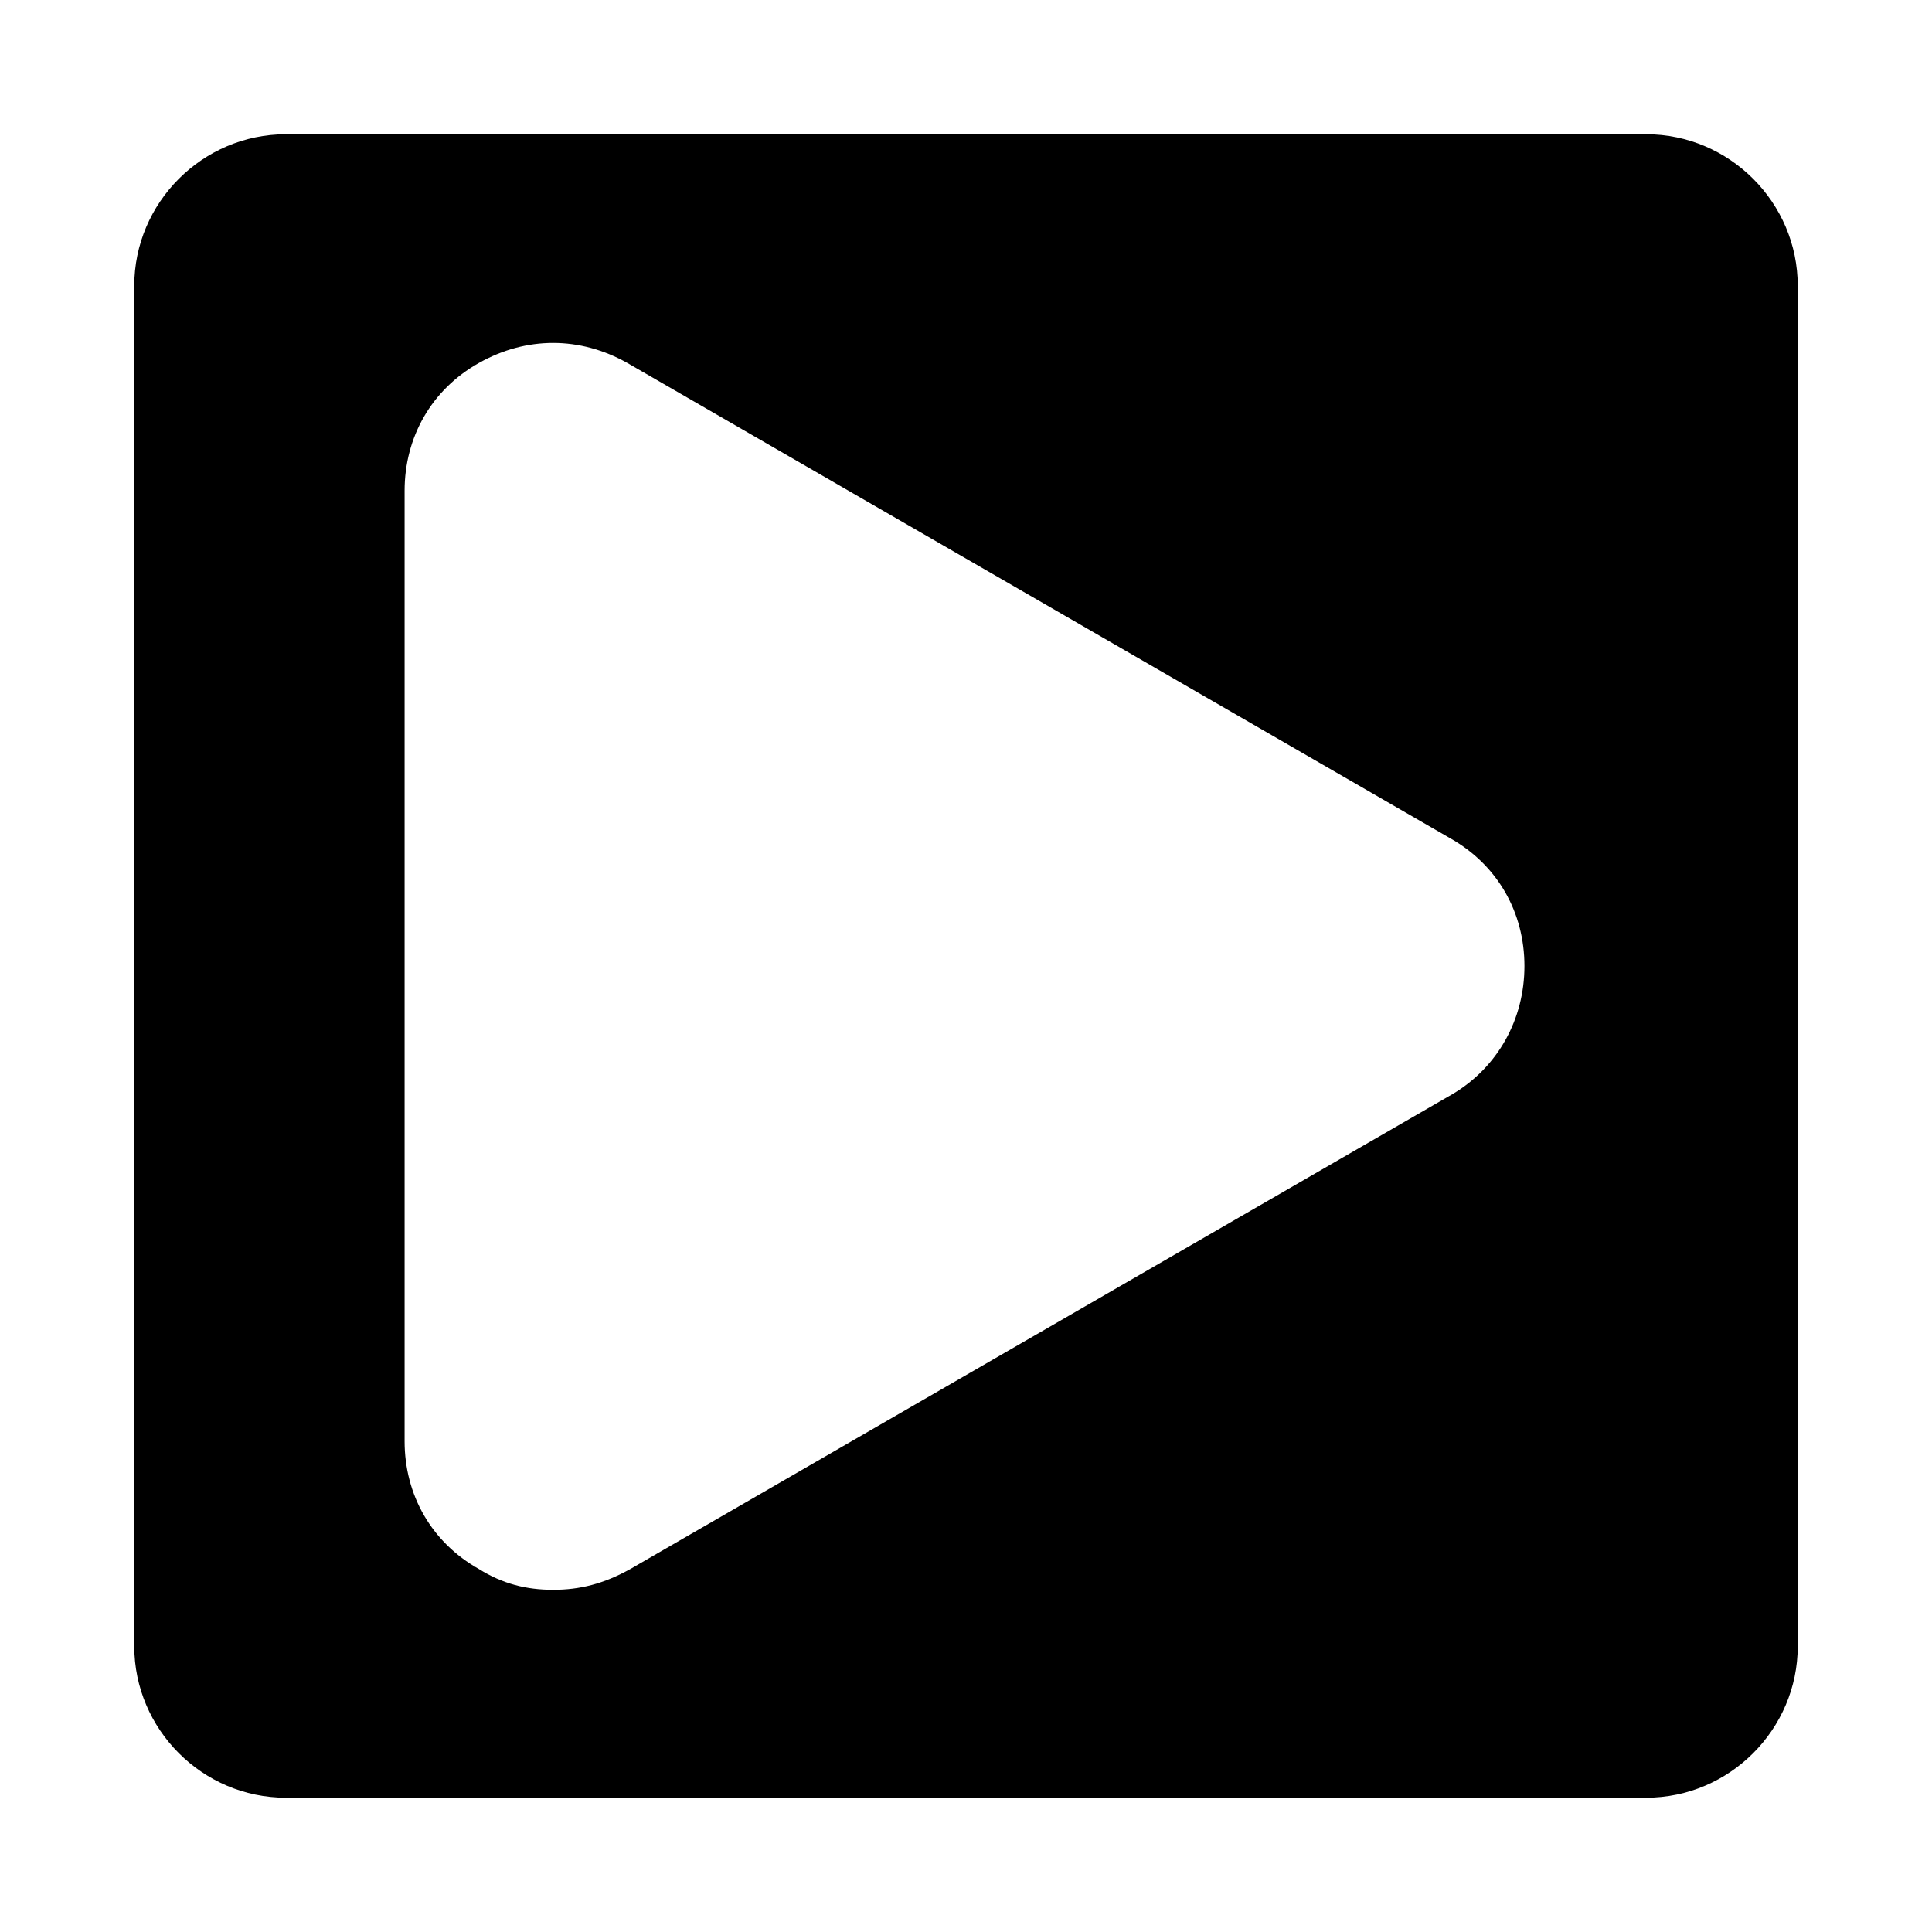 <?xml version="1.0" encoding="UTF-8"?>
<!-- Uploaded to: ICON Repo, www.iconrepo.com, Generator: ICON Repo Mixer Tools -->
<svg fill="#000000" width="800px" height="800px" version="1.1" viewBox="144 144 512 512" xmlns="http://www.w3.org/2000/svg">
 <path d="m580.27 179.58h-360.54c-22.043 0-40.148 18.105-40.148 40.148v360.54c0 22.039 18.105 40.145 40.148 40.145h360.54c22.043 0 40.148-18.105 40.148-40.148l-0.004-360.54c0-22.043-18.105-40.148-40.145-40.148zm-51.168 254.27-218.05 125.95c-7.086 3.938-13.383 5.512-20.469 5.512s-13.383-1.574-19.68-5.512c-12.594-7.086-19.68-19.68-19.68-33.852v-251.9c0-14.168 7.086-26.766 19.68-33.852 12.594-7.086 26.766-7.086 39.359 0l218.05 125.95c12.594 7.086 19.68 19.68 19.68 33.852 0 14.168-7.086 26.762-18.891 33.848z"/>
</svg>